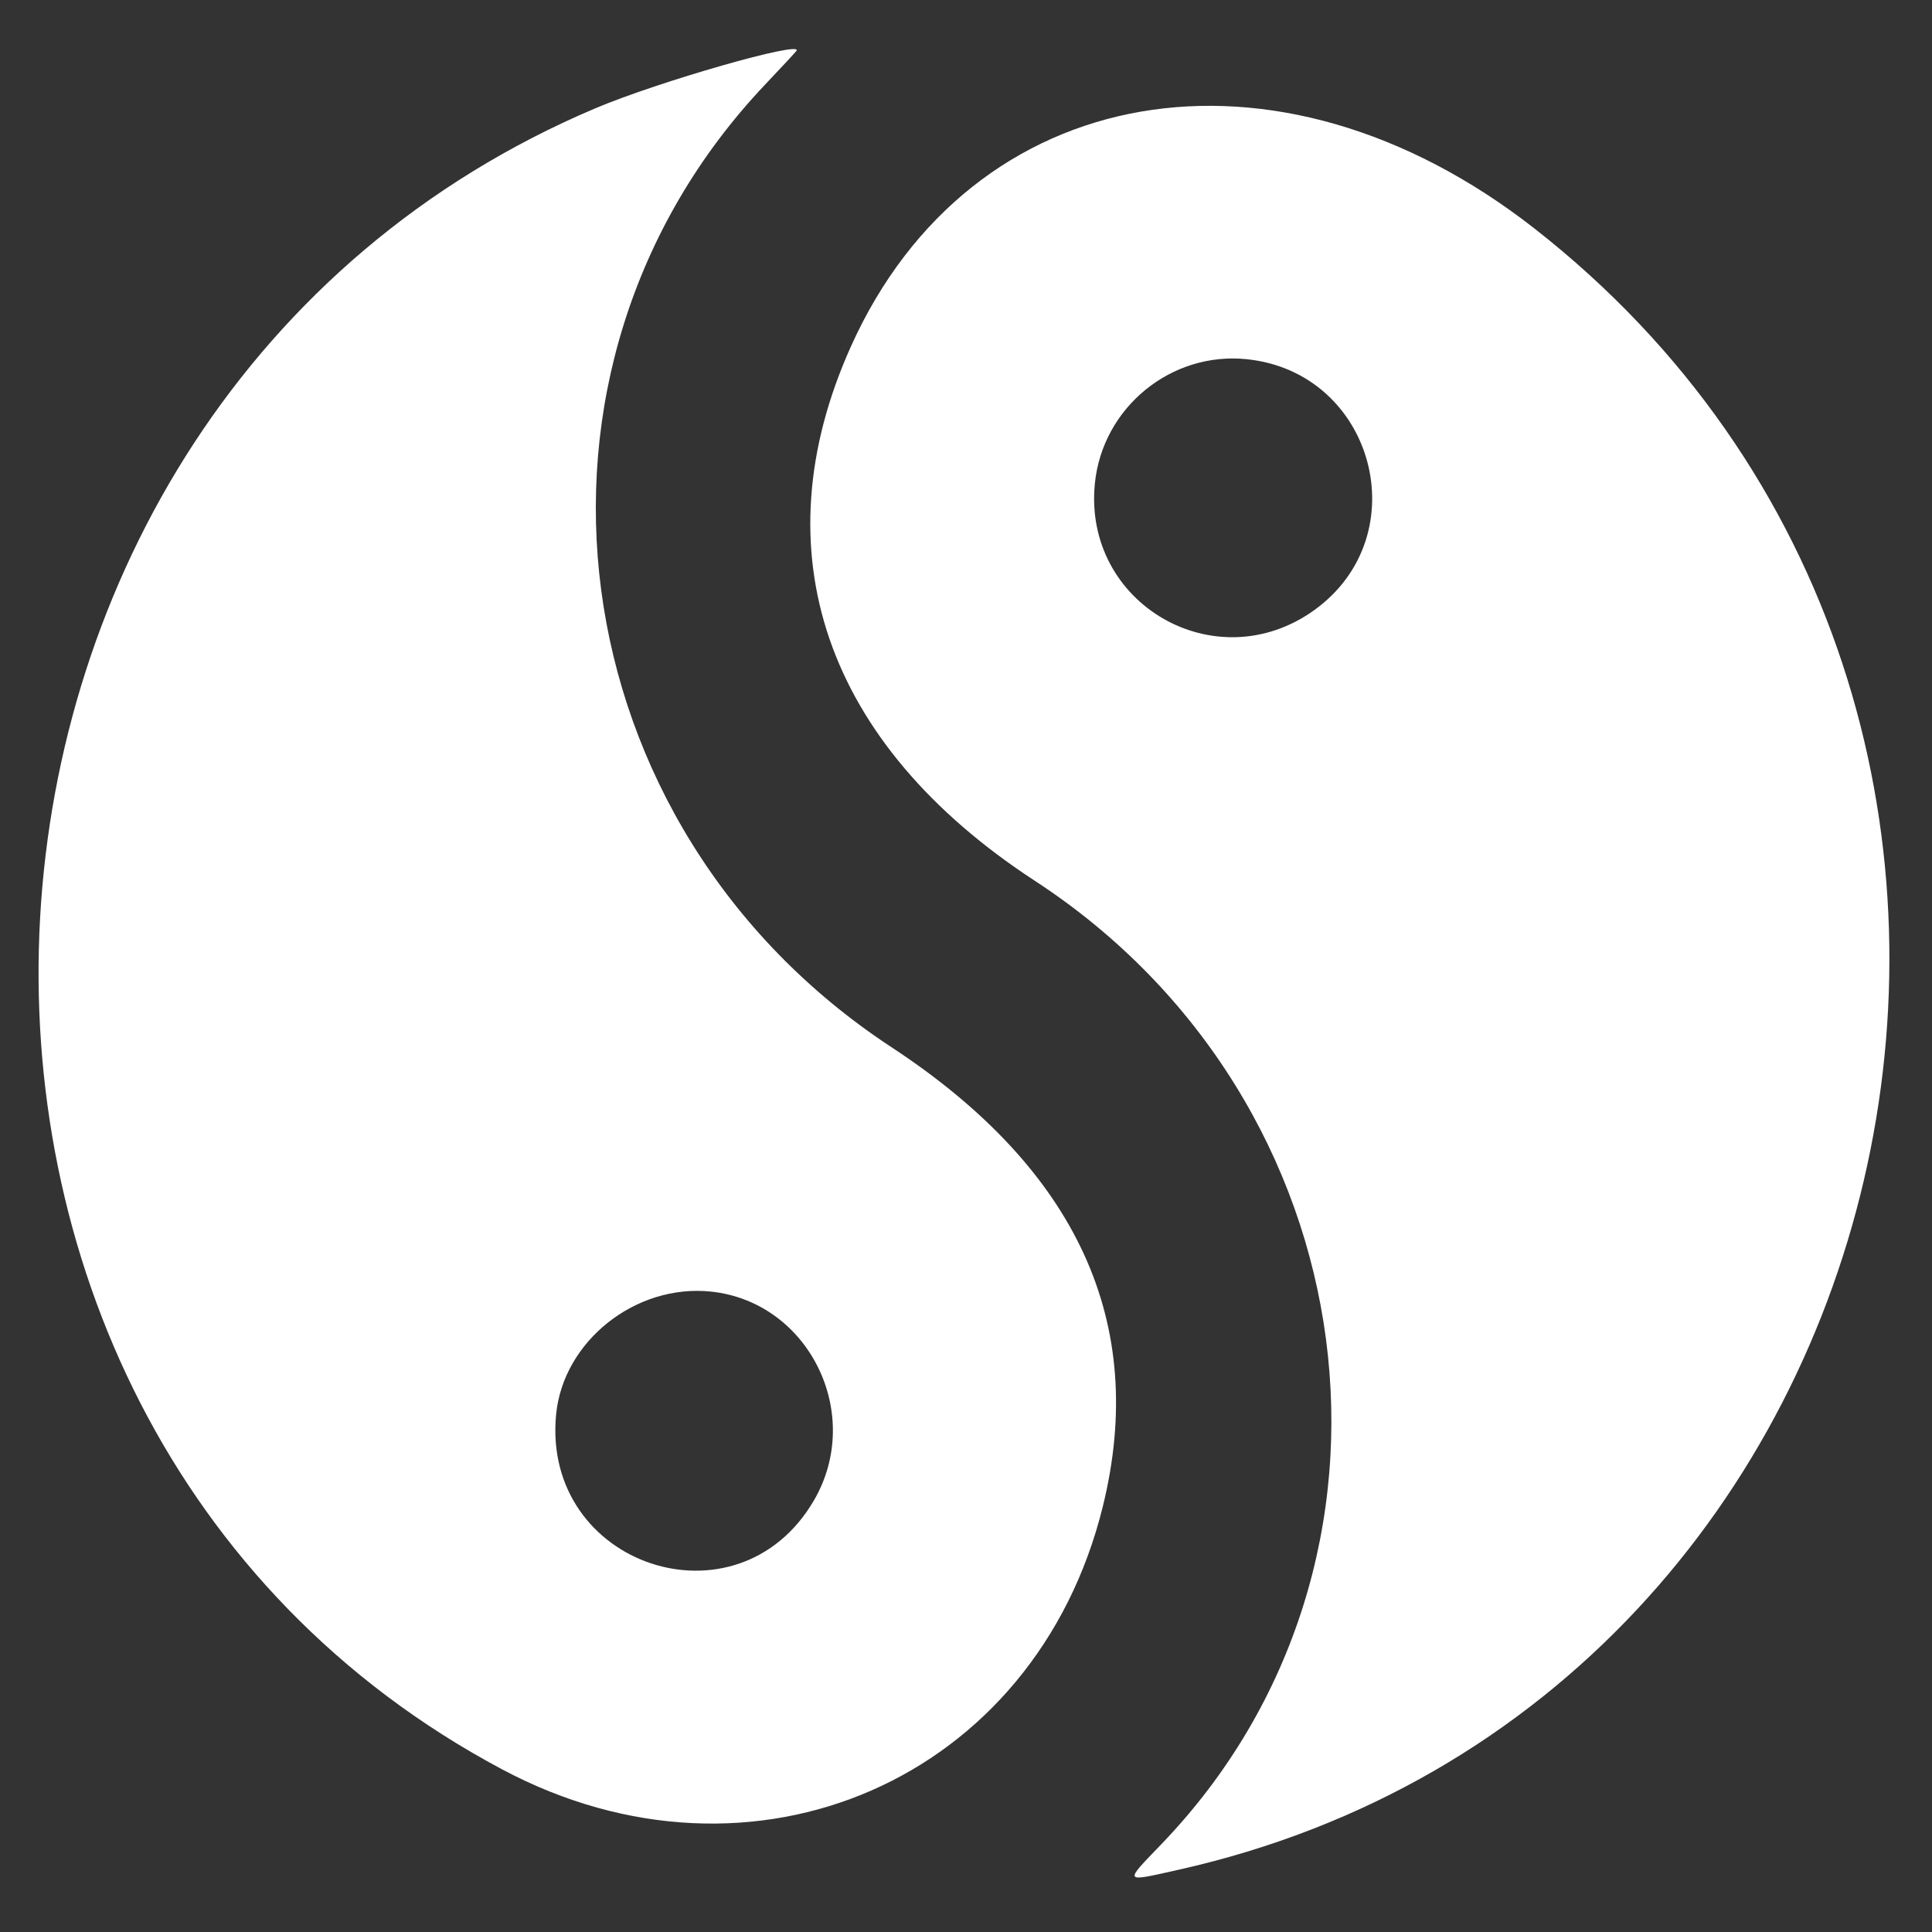 <?xml version="1.0" encoding="UTF-8"?> <svg xmlns="http://www.w3.org/2000/svg" width="520" height="520" viewBox="0 0 520 520" fill="none"><rect x="0" y="0" width="520" height="520" fill="#333333" stroke="none"/><g clip-path="url(#clip0_1514_160)"><path fill-rule="evenodd" clip-rule="evenodd" d="M412.99 61.494C577.47 190.148 519.315 458.095 317.109 503.267C302.195 506.599 302.418 506.945 312.622 496.326C385.498 420.499 369.161 296.201 278.547 237.081C222.053 200.221 204.218 148.474 228.996 93.317C261.318 21.37 343.516 7.153 412.99 61.494ZM214.399 13.642C214.246 13.905 210.451 17.994 205.965 22.727C133.35 99.342 149.493 222.482 239.935 281.85C289.929 314.667 308.99 356.084 296.827 405.465C278.721 478.973 202.728 512.231 135.143 476.224C-42.523 381.572 -27.156 108.468 160.298 29.125C177.207 21.968 216.002 10.865 214.399 13.642ZM335.527 96.675C315.183 94.597 296.749 109.685 294.69 130.102C291.412 162.576 327.267 183.277 353.752 164.201C381.696 144.076 369.849 100.181 335.527 96.675ZM191.432 347.64C171.09 345.469 151.541 360.988 149.669 380.791C145.822 421.502 198.514 439.027 219.052 403.868C232.623 380.637 217.797 350.453 191.432 347.64Z" fill="white"></path></g><defs><clipPath id="clip0_1514_160"><rect width="520" height="520" fill="white"></rect></clipPath></defs></svg> 
